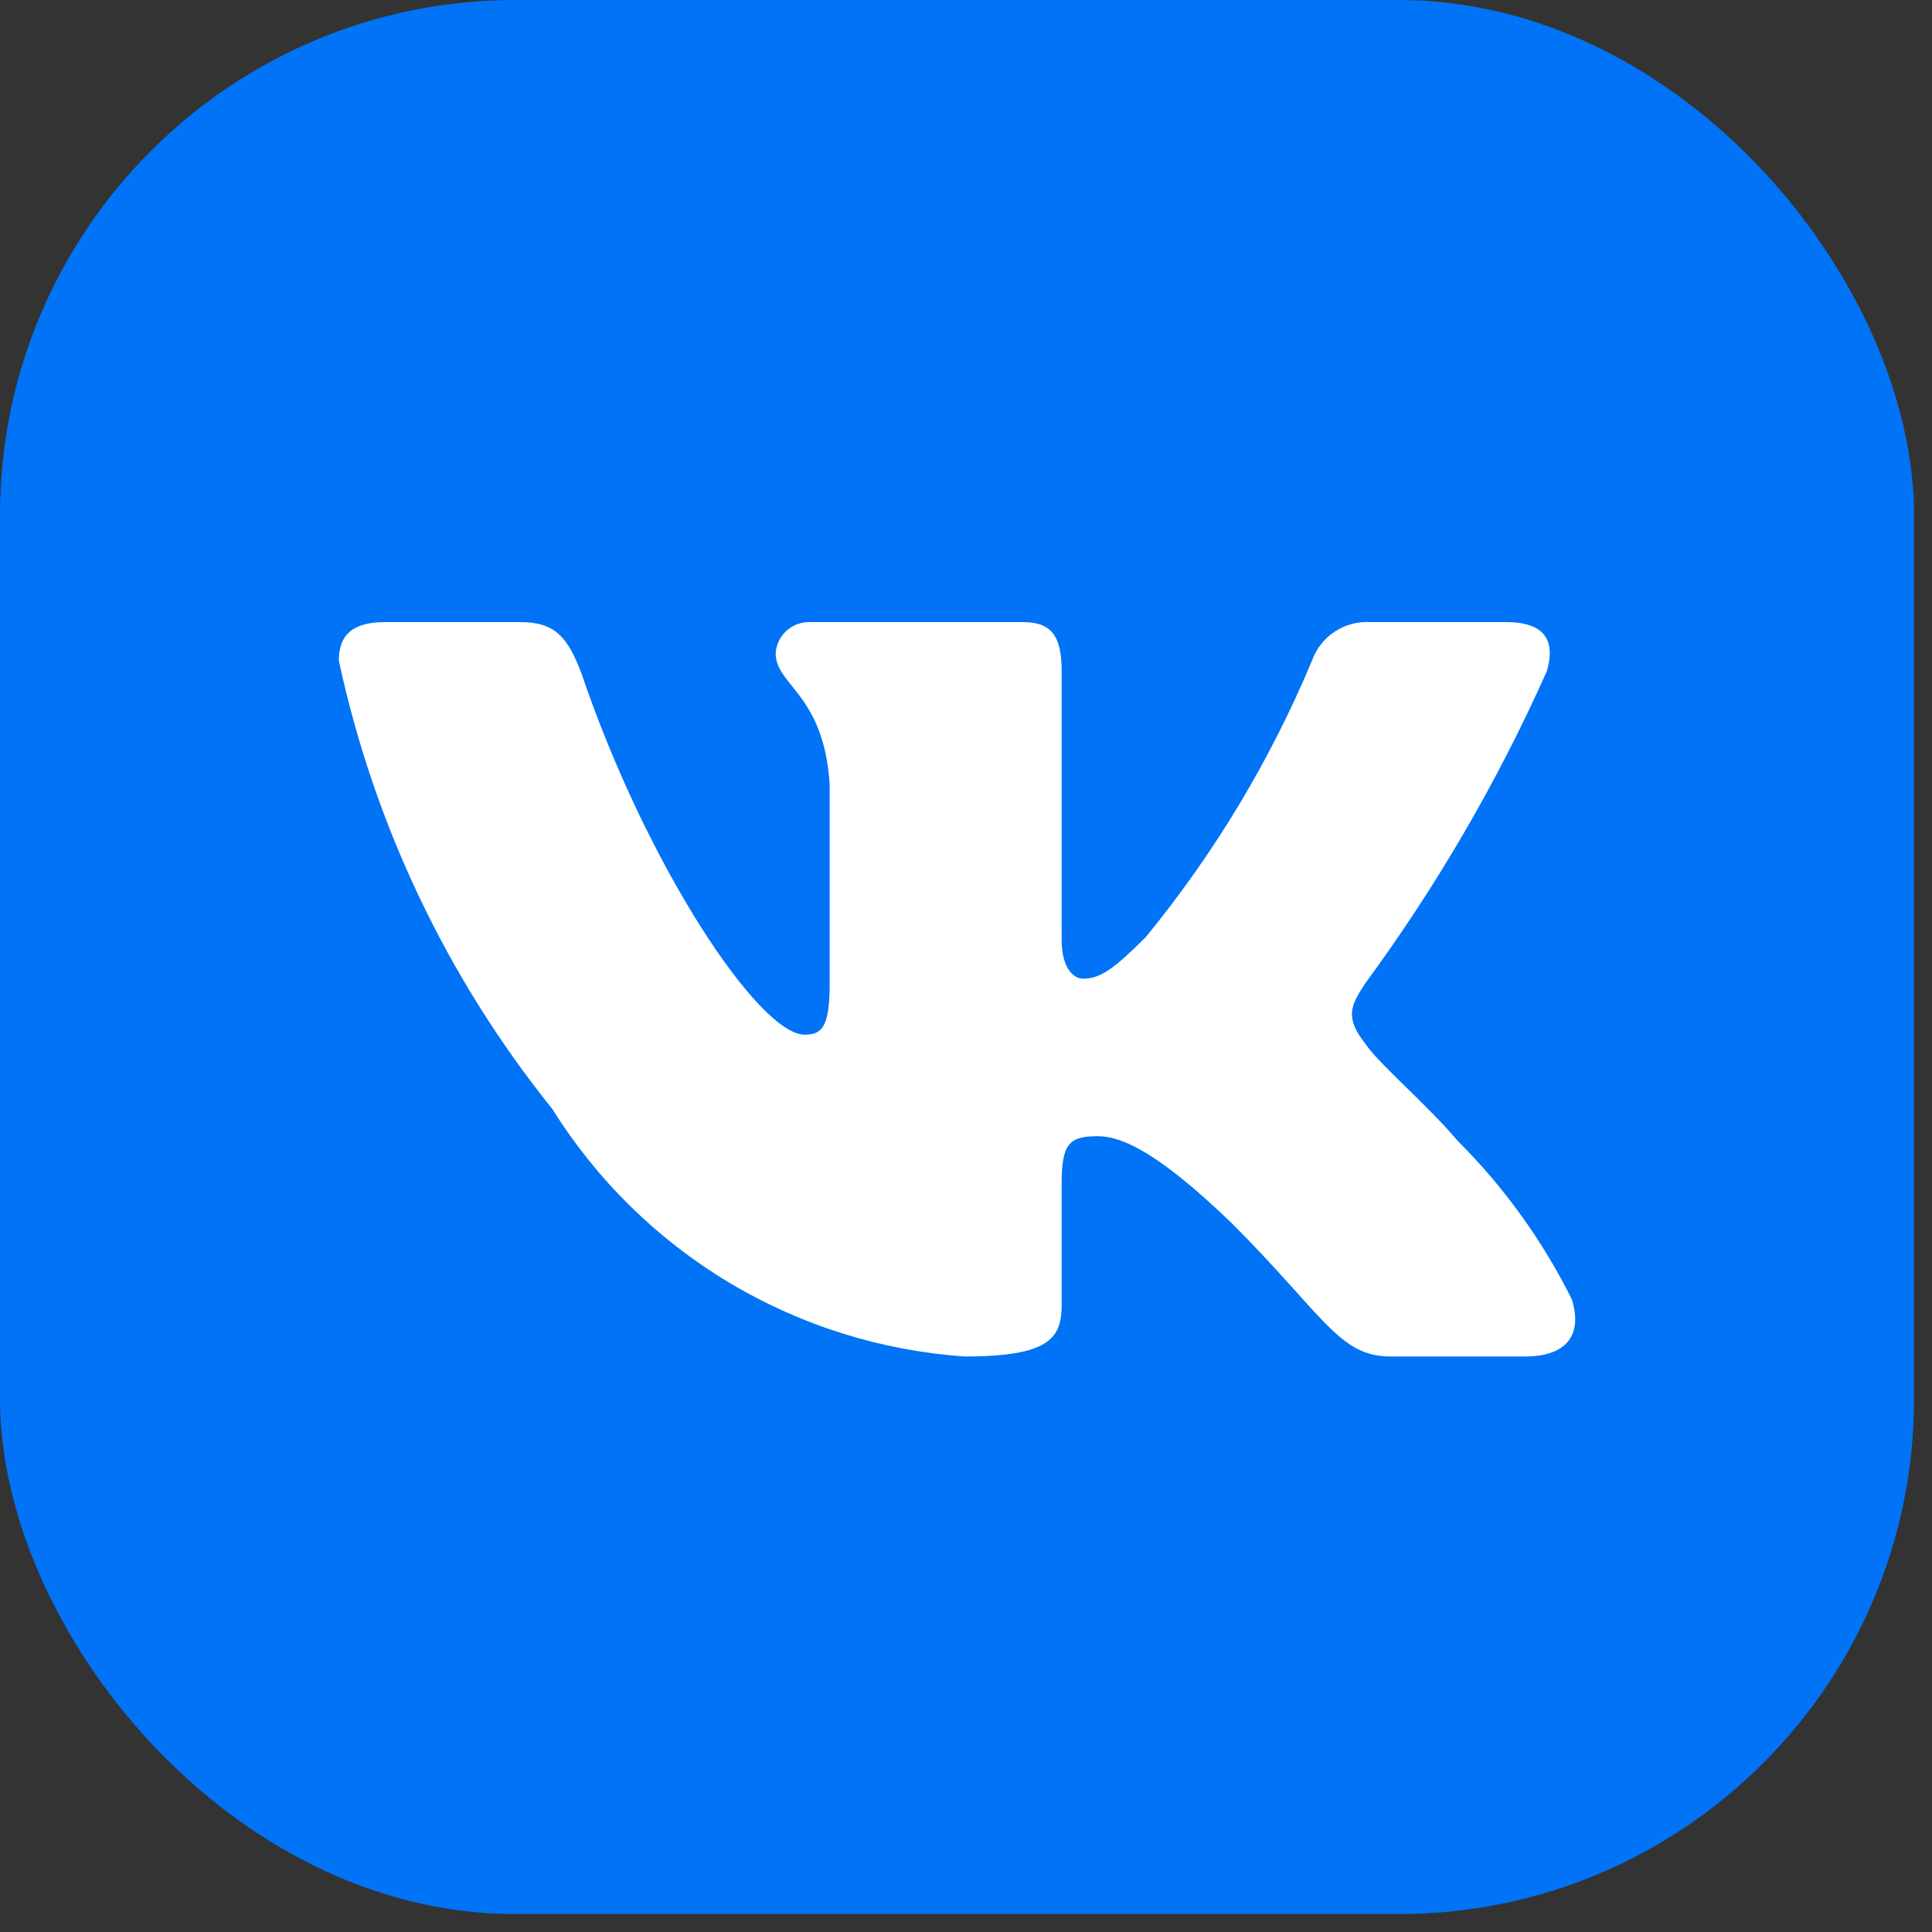 <?xml version="1.0" encoding="UTF-8"?> <svg xmlns="http://www.w3.org/2000/svg" width="60" height="60" viewBox="0 0 60 60" fill="none"><rect x="0" y="0" width="60" height="60" fill="#333333" stroke="none"/><rect width="59.443" height="59.443" rx="16" fill="#0073F7"></rect><path d="M16.166 19.32C17.247 19.32 17.635 19.801 18.056 20.91C20.095 26.913 23.576 32.132 24.988 32.133C25.529 32.133 25.766 31.895 25.766 30.544V24.361C25.587 21.541 24.089 21.301 24.089 20.281C24.108 20.012 24.232 19.762 24.433 19.582C24.634 19.403 24.898 19.309 25.168 19.32H31.77C32.671 19.32 32.971 19.77 32.971 20.85V29.192C32.971 30.093 33.36 30.394 33.631 30.394C34.173 30.394 34.591 30.093 35.582 29.103C37.71 26.507 39.449 23.616 40.744 20.519C40.877 20.147 41.127 19.828 41.457 19.612C41.787 19.396 42.179 19.294 42.573 19.32H46.776C48.035 19.32 48.303 19.951 48.036 20.85C46.507 24.274 44.616 27.523 42.395 30.544C41.943 31.235 41.761 31.596 42.395 32.405C42.813 33.036 44.285 34.267 45.275 35.436C46.715 36.873 47.91 38.535 48.816 40.356C49.175 41.526 48.574 42.125 47.376 42.126H43.173C41.583 42.126 41.103 40.837 38.251 37.985C35.762 35.586 34.711 35.286 34.08 35.286C33.21 35.286 32.972 35.525 32.971 36.725V40.506C32.971 41.529 32.639 42.127 29.969 42.127C27.378 41.951 24.865 41.163 22.637 39.828C20.41 38.492 18.532 36.647 17.156 34.445C13.89 30.384 11.619 25.615 10.524 20.52C10.524 19.89 10.763 19.32 11.963 19.32H16.166Z" fill="white"></path></svg> 